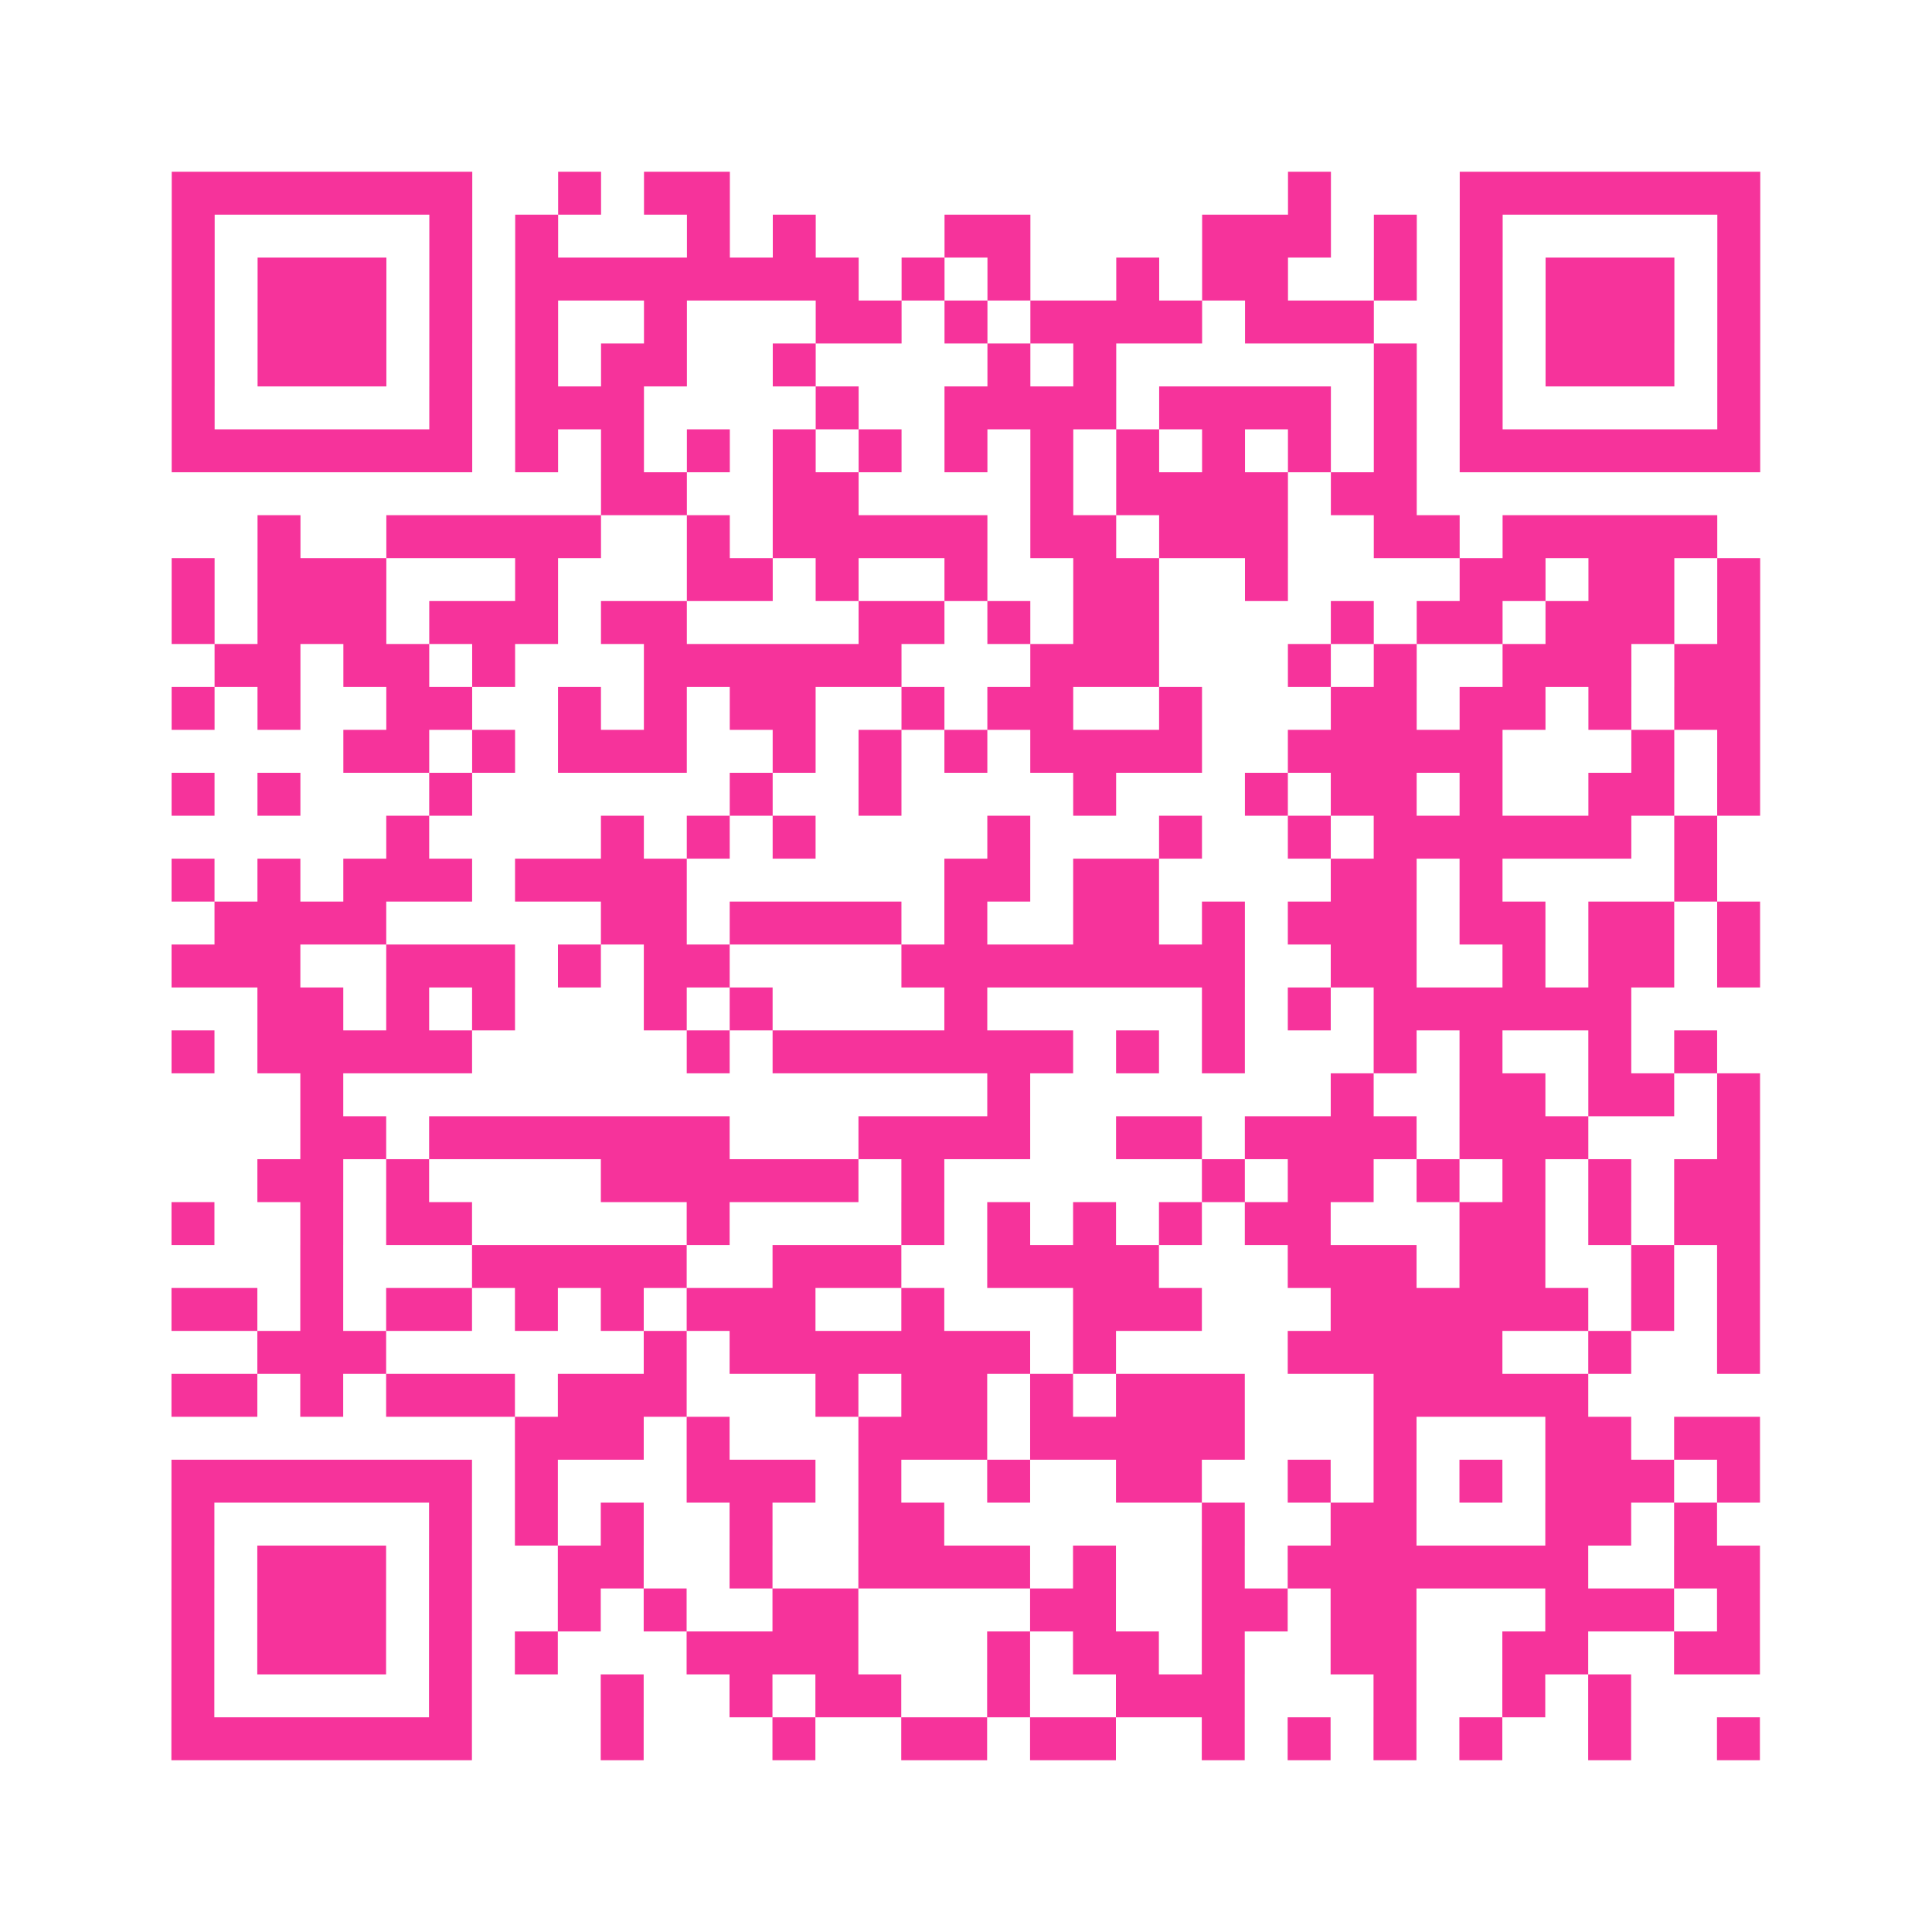 <?xml version="1.0" encoding="UTF-8"?>
<svg xmlns="http://www.w3.org/2000/svg" viewBox="0 0 45 45" class="pyqrcode"><path fill="transparent" d="M0 0h45v45h-45z"/><path stroke="#f6339b" class="pyqrline" d="M4 4.5h7m2 0h1m1 0h2m13 0h1m3 0h7m-37 1h1m5 0h1m1 0h1m3 0h1m1 0h1m3 0h2m4 0h3m1 0h1m1 0h1m5 0h1m-37 1h1m1 0h3m1 0h1m1 0h8m1 0h1m1 0h1m2 0h1m1 0h2m2 0h1m1 0h1m1 0h3m1 0h1m-37 1h1m1 0h3m1 0h1m1 0h1m2 0h1m3 0h2m1 0h1m1 0h4m1 0h3m2 0h1m1 0h3m1 0h1m-37 1h1m1 0h3m1 0h1m1 0h1m1 0h2m2 0h1m4 0h1m1 0h1m6 0h1m1 0h1m1 0h3m1 0h1m-37 1h1m5 0h1m1 0h3m4 0h1m2 0h4m1 0h4m1 0h1m1 0h1m5 0h1m-37 1h7m1 0h1m1 0h1m1 0h1m1 0h1m1 0h1m1 0h1m1 0h1m1 0h1m1 0h1m1 0h1m1 0h1m1 0h7m-27 1h2m2 0h2m4 0h1m1 0h4m1 0h2m-27 1h1m2 0h5m2 0h1m1 0h5m1 0h2m1 0h3m2 0h2m1 0h5m-36 1h1m1 0h3m3 0h1m3 0h2m1 0h1m2 0h1m2 0h2m2 0h1m4 0h2m1 0h2m1 0h1m-37 1h1m1 0h3m1 0h3m1 0h2m4 0h2m1 0h1m1 0h2m4 0h1m1 0h2m1 0h3m1 0h1m-36 1h2m1 0h2m1 0h1m3 0h6m3 0h3m3 0h1m1 0h1m2 0h3m1 0h2m-37 1h1m1 0h1m2 0h2m2 0h1m1 0h1m1 0h2m2 0h1m1 0h2m2 0h1m3 0h2m1 0h2m1 0h1m1 0h2m-33 1h2m1 0h1m1 0h3m2 0h1m1 0h1m1 0h1m1 0h4m2 0h5m3 0h1m1 0h1m-37 1h1m1 0h1m3 0h1m6 0h1m2 0h1m4 0h1m3 0h1m1 0h2m1 0h1m2 0h2m1 0h1m-32 1h1m4 0h1m1 0h1m1 0h1m4 0h1m3 0h1m2 0h1m1 0h6m1 0h1m-36 1h1m1 0h1m1 0h3m1 0h4m6 0h2m1 0h2m4 0h2m1 0h1m4 0h1m-35 1h4m5 0h2m1 0h4m1 0h1m2 0h2m1 0h1m1 0h3m1 0h2m1 0h2m1 0h1m-37 1h3m2 0h3m1 0h1m1 0h2m4 0h8m2 0h2m2 0h1m1 0h2m1 0h1m-35 1h2m1 0h1m1 0h1m3 0h1m1 0h1m4 0h1m5 0h1m1 0h1m1 0h6m-34 1h1m1 0h5m5 0h1m1 0h7m1 0h1m1 0h1m3 0h1m1 0h1m2 0h1m1 0h1m-33 1h1m15 0h1m7 0h1m2 0h2m1 0h2m1 0h1m-34 1h2m1 0h7m3 0h4m2 0h2m1 0h4m1 0h3m3 0h1m-35 1h2m1 0h1m4 0h6m1 0h1m6 0h1m1 0h2m1 0h1m1 0h1m1 0h1m1 0h2m-37 1h1m2 0h1m1 0h2m5 0h1m4 0h1m1 0h1m1 0h1m1 0h1m1 0h2m3 0h2m1 0h1m1 0h2m-34 1h1m3 0h5m2 0h3m2 0h4m3 0h3m1 0h2m2 0h1m1 0h1m-37 1h2m1 0h1m1 0h2m1 0h1m1 0h1m1 0h3m2 0h1m3 0h3m3 0h6m1 0h1m1 0h1m-35 1h3m6 0h1m1 0h7m1 0h1m4 0h5m2 0h1m2 0h1m-37 1h2m1 0h1m1 0h3m1 0h3m3 0h1m1 0h2m1 0h1m1 0h3m3 0h5m-25 1h3m1 0h1m3 0h3m1 0h5m3 0h1m3 0h2m1 0h2m-37 1h7m1 0h1m3 0h3m1 0h1m2 0h1m2 0h2m2 0h1m1 0h1m1 0h1m1 0h3m1 0h1m-37 1h1m5 0h1m1 0h1m1 0h1m2 0h1m2 0h2m6 0h1m2 0h2m3 0h2m1 0h1m-36 1h1m1 0h3m1 0h1m2 0h2m2 0h1m2 0h4m1 0h1m2 0h1m1 0h7m2 0h2m-37 1h1m1 0h3m1 0h1m2 0h1m1 0h1m2 0h2m4 0h2m2 0h2m1 0h2m3 0h3m1 0h1m-37 1h1m1 0h3m1 0h1m1 0h1m3 0h4m3 0h1m1 0h2m1 0h1m2 0h2m2 0h2m2 0h2m-37 1h1m5 0h1m3 0h1m2 0h1m1 0h2m2 0h1m2 0h3m3 0h1m2 0h1m1 0h1m-34 1h7m3 0h1m3 0h1m2 0h2m1 0h2m2 0h1m1 0h1m1 0h1m1 0h1m2 0h1m2 0h1"/></svg>
